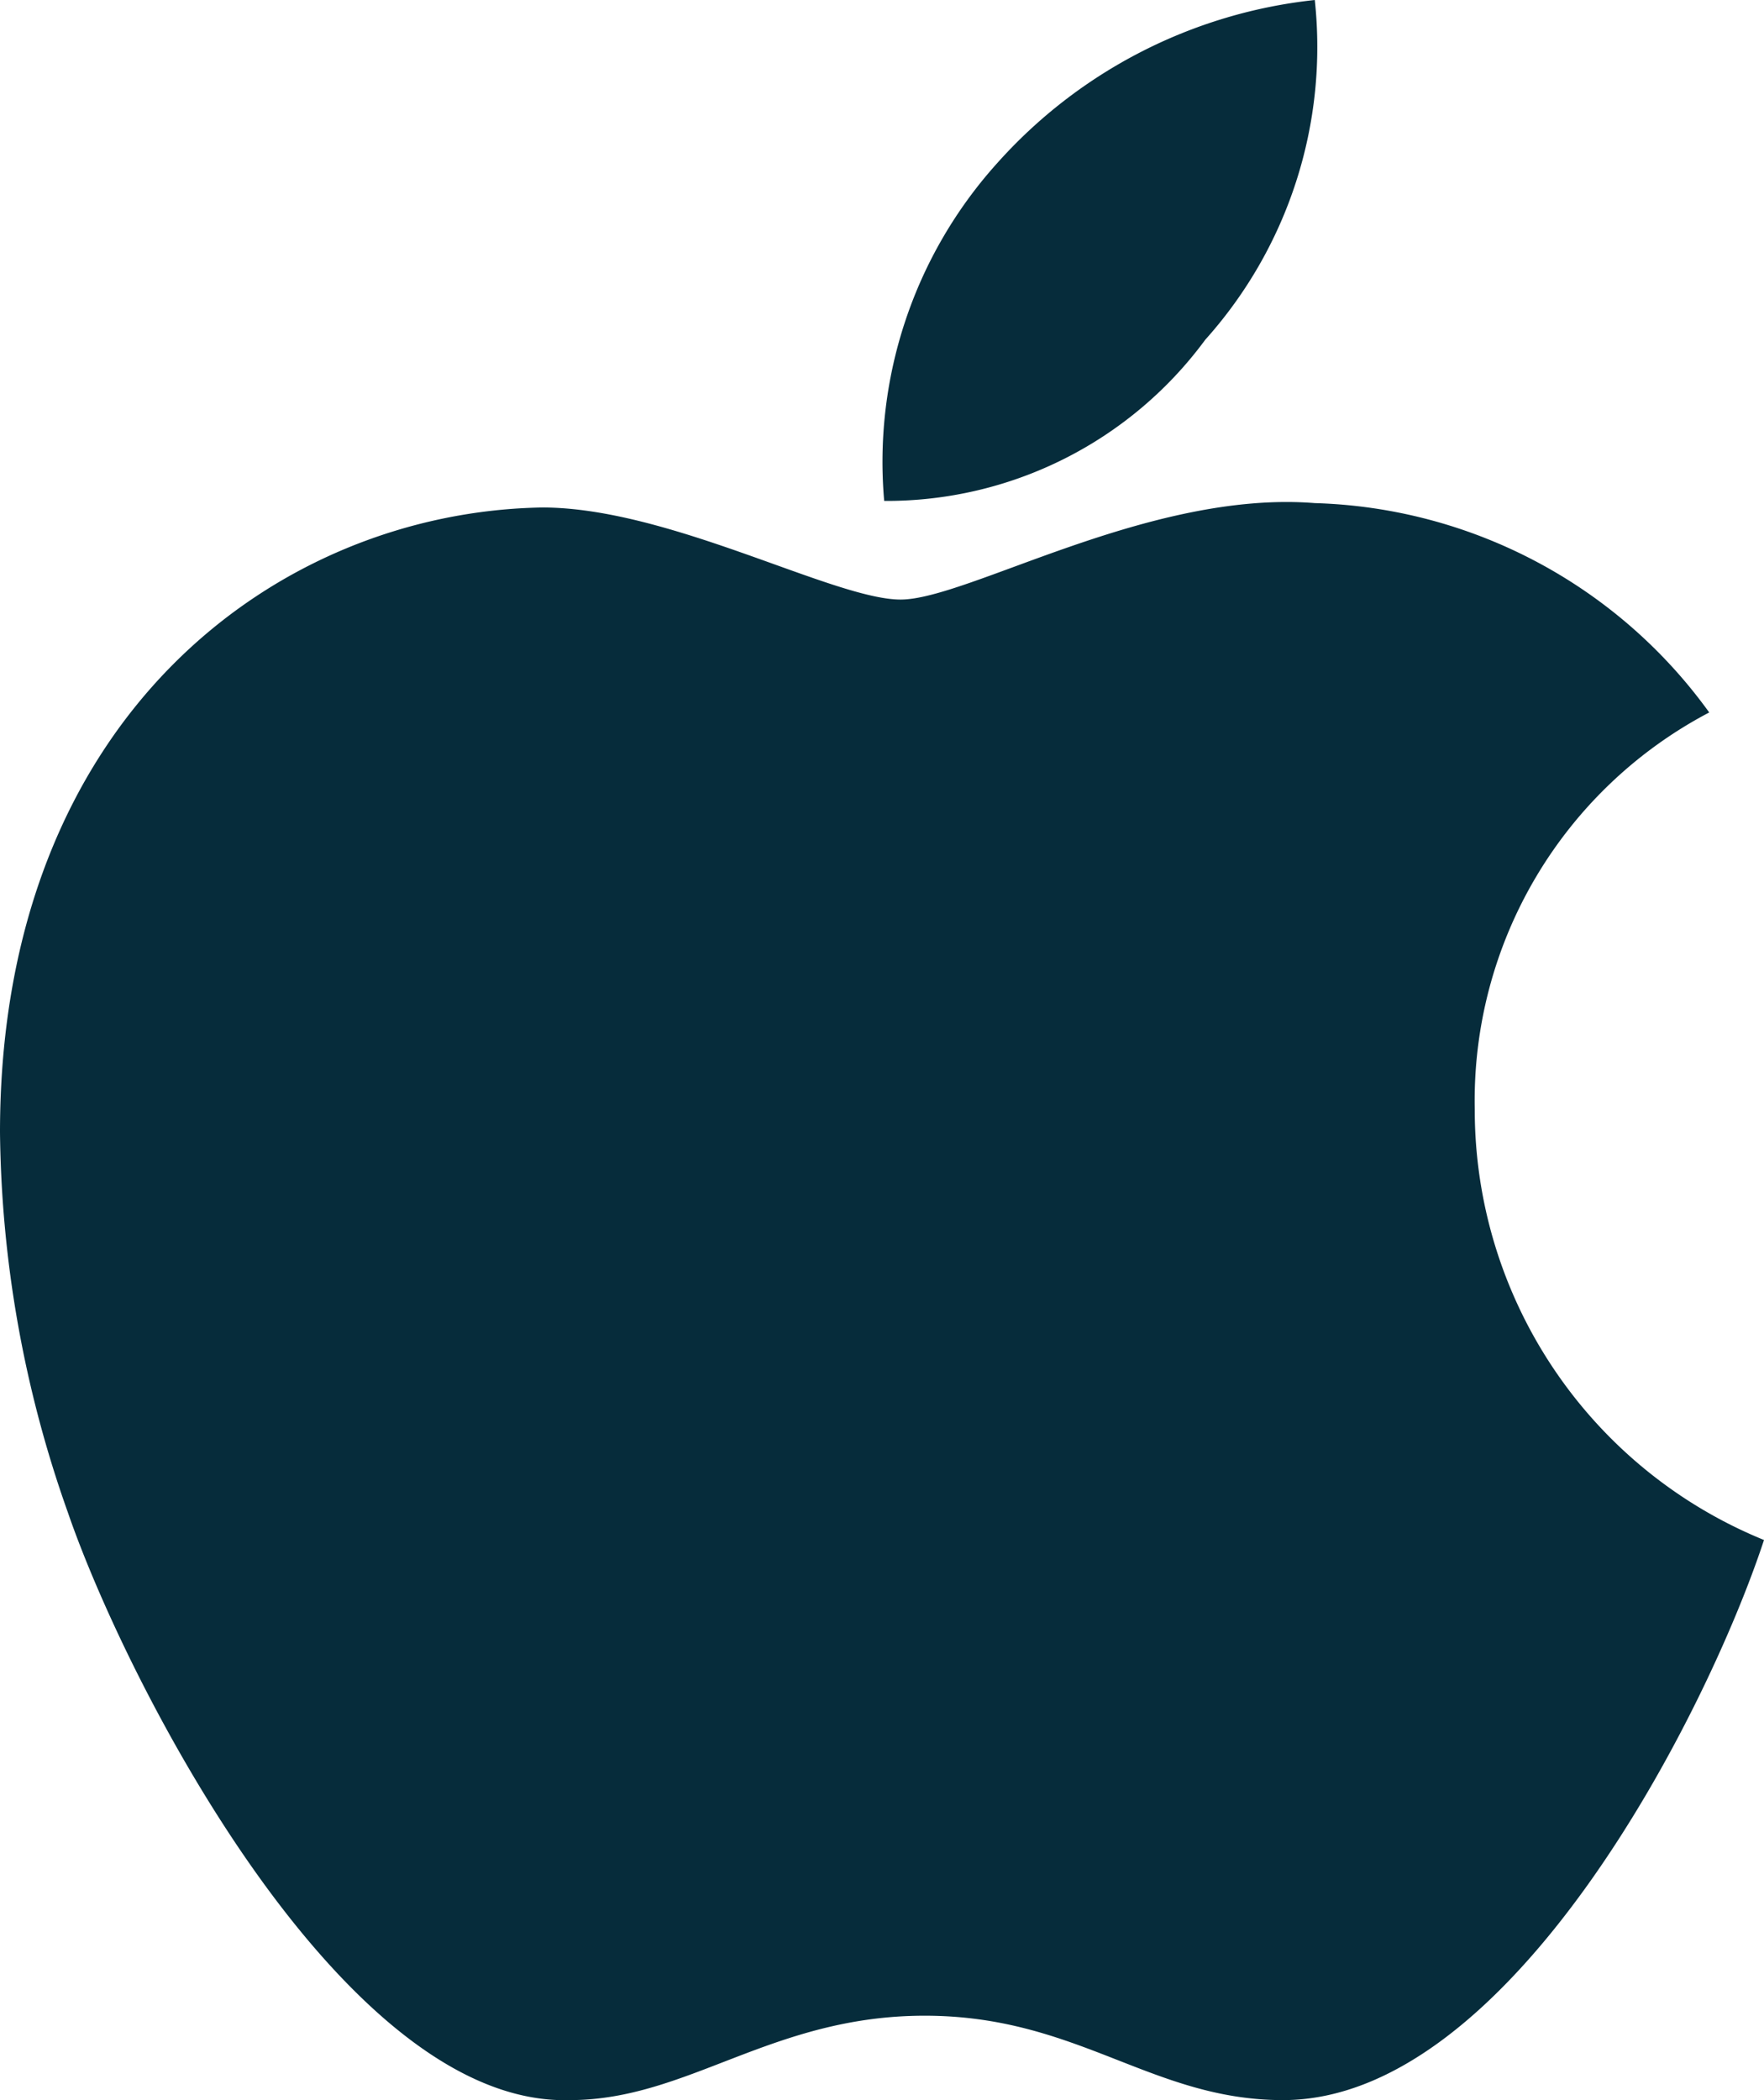 <svg xmlns="http://www.w3.org/2000/svg" viewBox="0 0 16.1 19.16"><defs><style>.cls-1{fill:#062c3b;}</style></defs><g id="Layer_2" data-name="Layer 2"><g id="Layer_1-2" data-name="Layer 1"><path class="cls-1" d="M13.46,10.12A4,4,0,0,1,15.6,6.5,4.6,4.6,0,0,0,12,4.59c-1.51-.12-3.17.88-3.78.88s-2.11-.84-3.27-.84C2.54,4.67,0,6.53,0,10.33A10.65,10.65,0,0,0,.62,13.8c.54,1.57,2.52,5.42,4.58,5.36,1.08,0,1.84-.77,3.24-.77s2.07.77,3.27.77c2.08,0,3.87-3.53,4.39-5.11a4.24,4.24,0,0,1-2.64-3.93ZM11,3.1a4,4,0,0,0,1-3.1,4.53,4.53,0,0,0-2.9,1.49A4.07,4.07,0,0,0,8.07,4.57,3.61,3.61,0,0,0,11,3.1Z"/></g></g></svg>